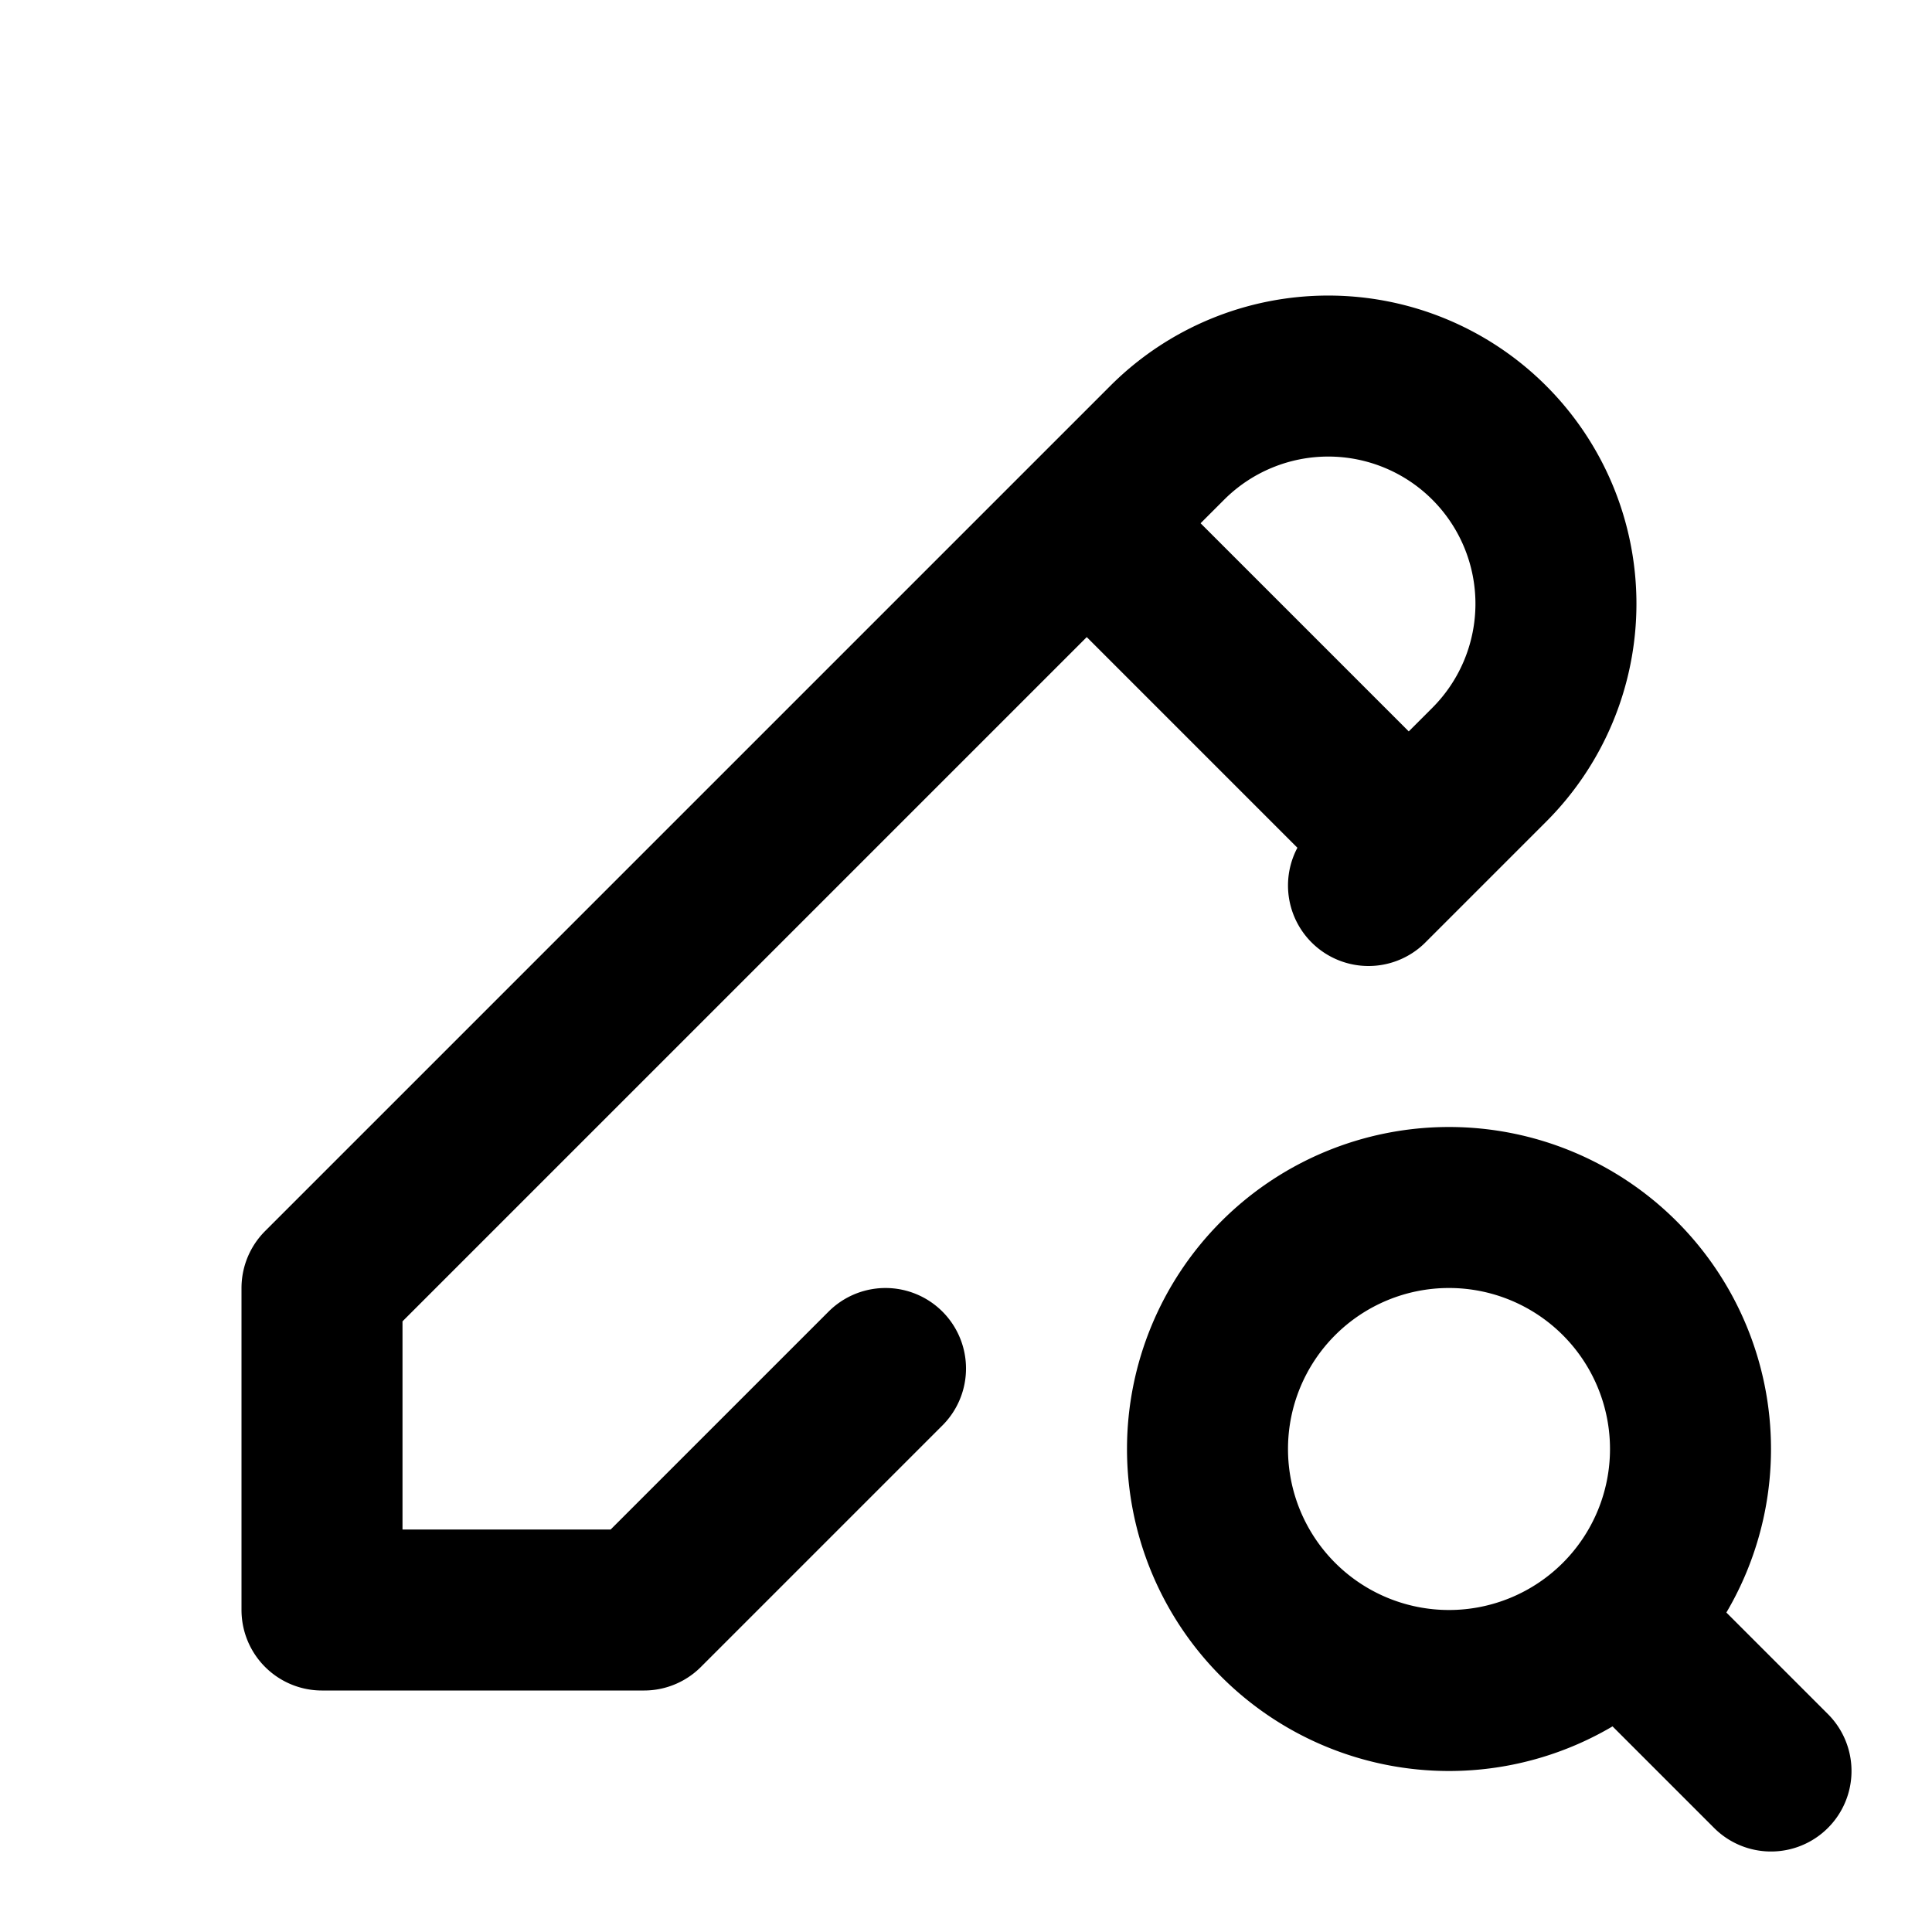 <?xml version="1.0" encoding="utf-8"?>
<!-- Generator: www.svgicons.com -->
<svg xmlns="http://www.w3.org/2000/svg" width="800" height="800" viewBox="0 0 24 24">
<path fill="none" stroke="currentColor" stroke-linecap="round" stroke-linejoin="round" stroke-width="2" d="m17 11l1.5-1.5a2.828 2.828 0 1 0-4-4L4 16v4h4l3-3m2.5-10.5l4 4M15 18a3 3 0 1 0 6 0a3 3 0 1 0-6 0m5.2 2.2L22 22"/>
</svg>